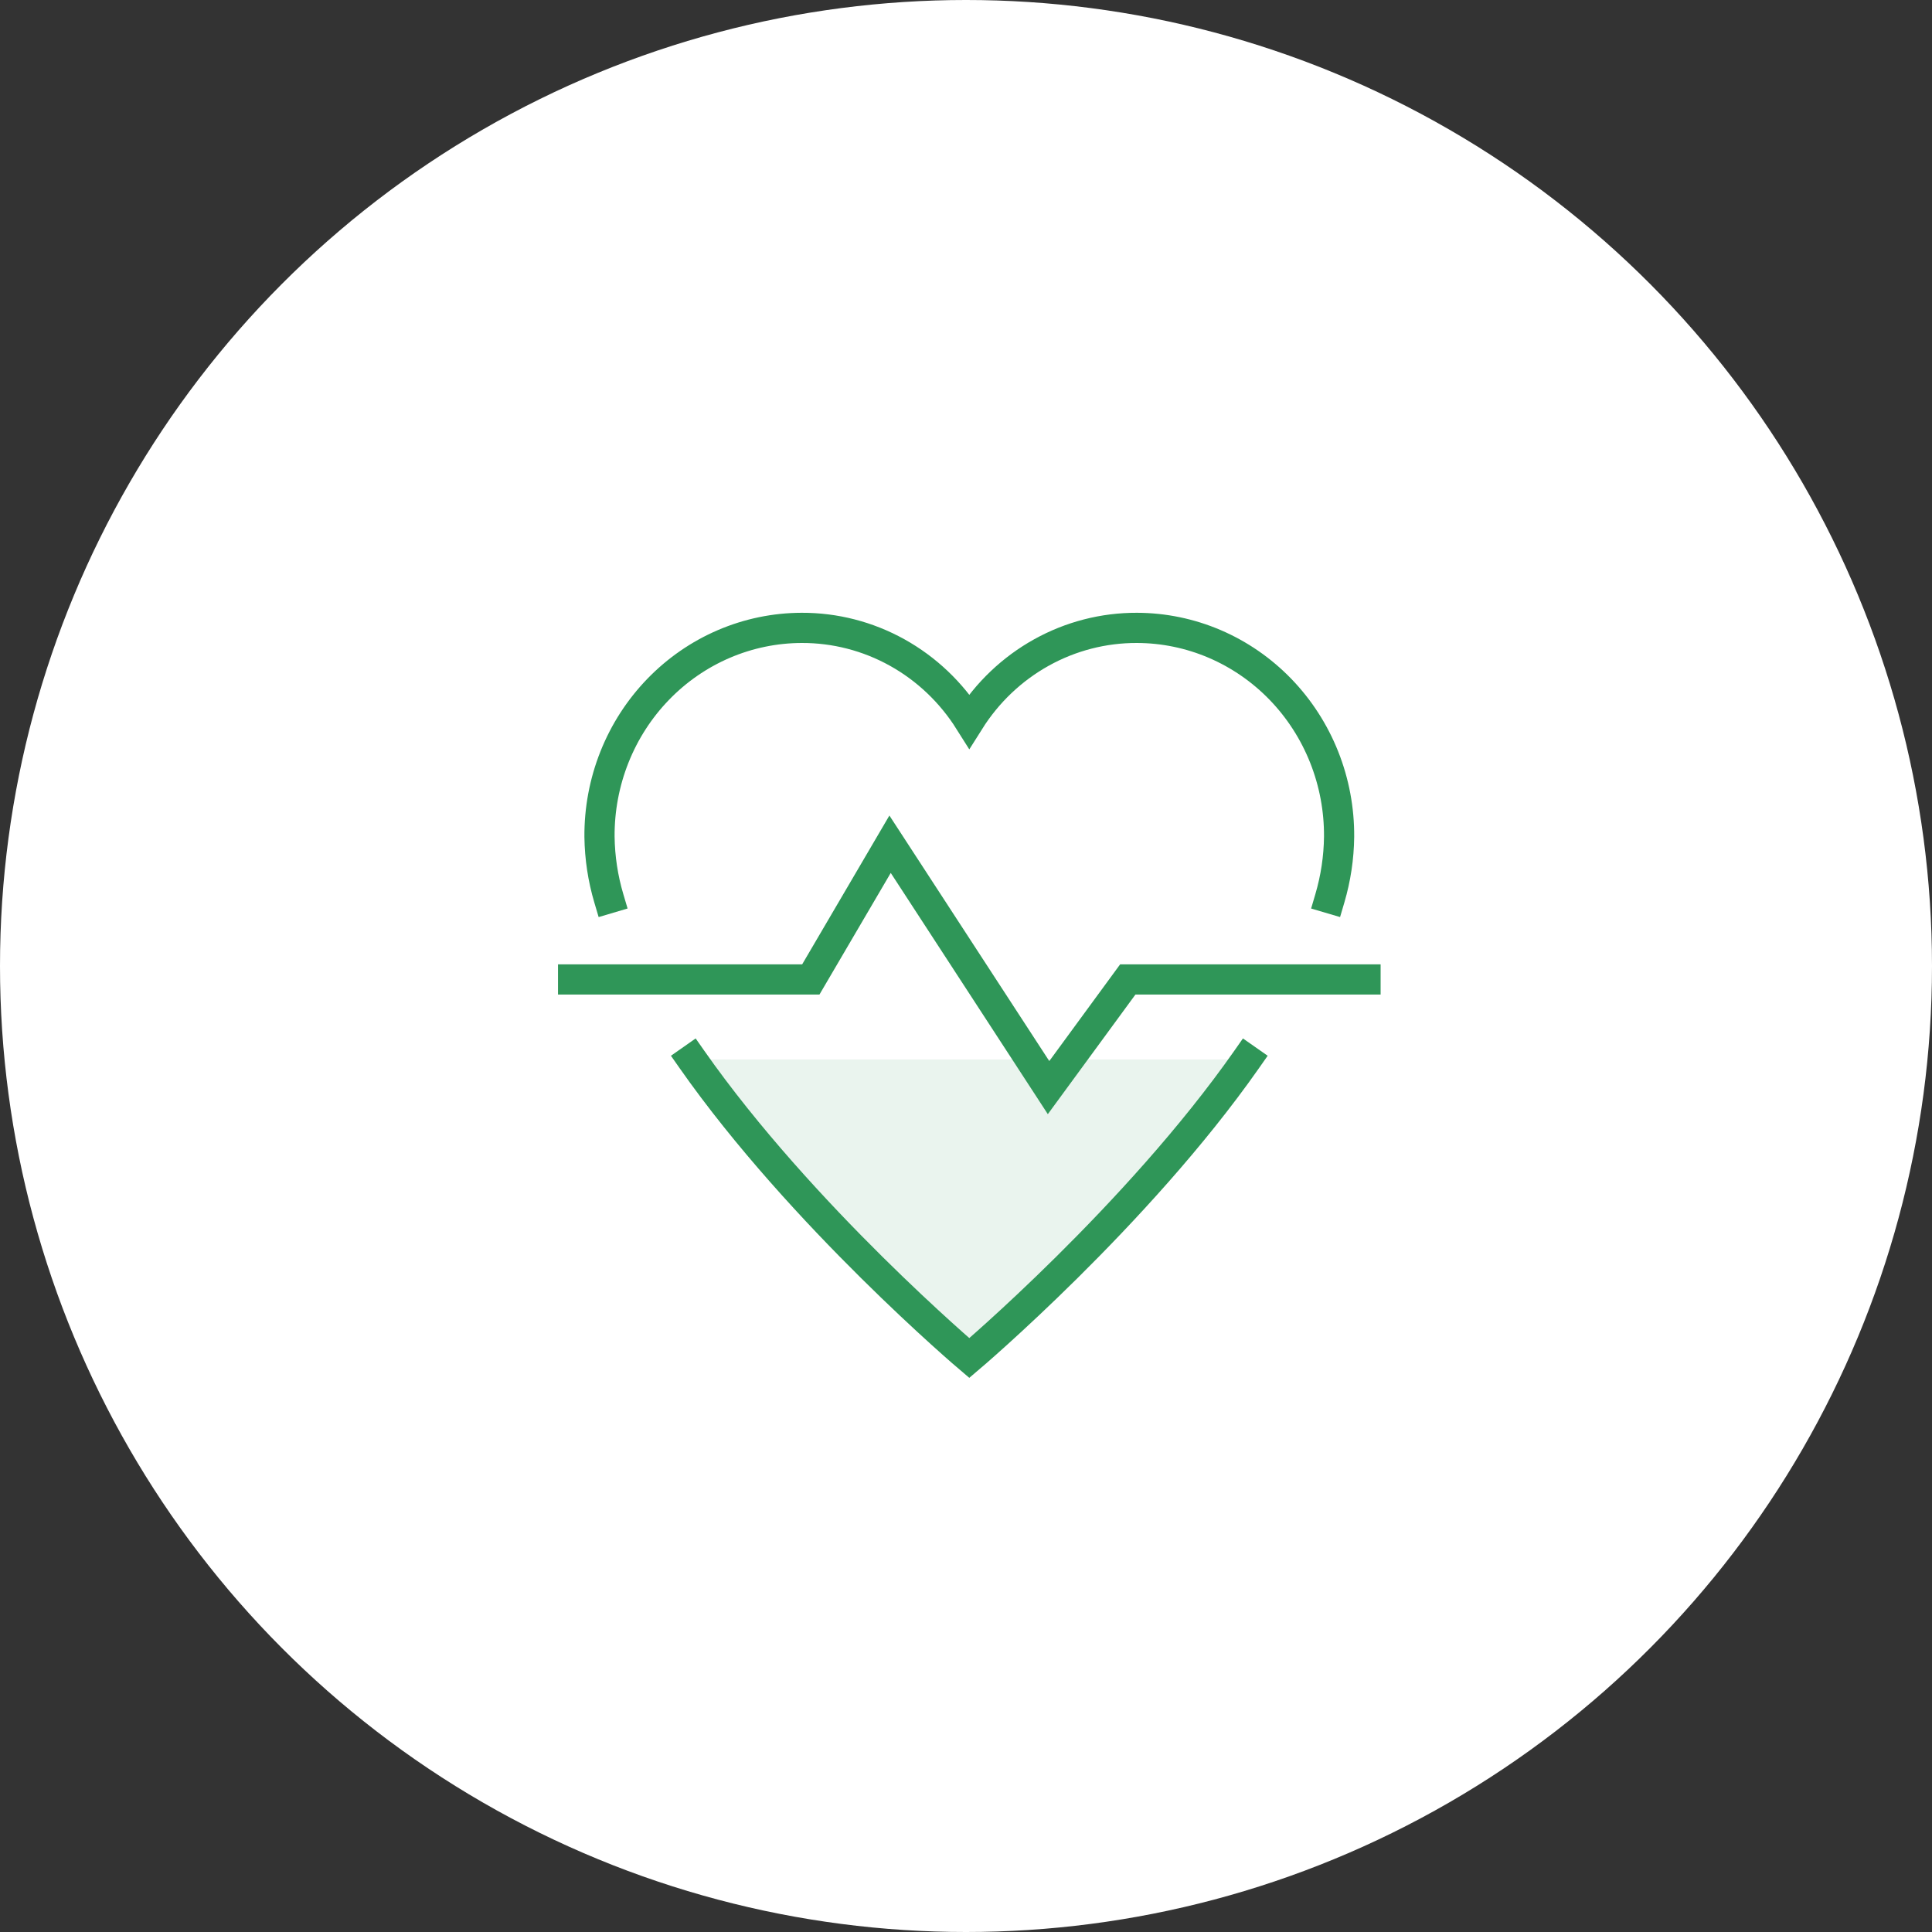 <?xml version="1.0" encoding="UTF-8"?>
<svg xmlns="http://www.w3.org/2000/svg" width="96" height="96" viewBox="0 0 96 96" fill="none">
  <rect x="0" y="0" width="96" height="96" fill="#333333" stroke="none"/>
  <circle cx="48" cy="48" r="48" fill="white"></circle>
  <path d="M66.08 44.637C66.372 43.646 66.527 42.618 66.539 41.583C66.549 40.225 66.297 38.878 65.797 37.62C65.297 36.362 64.559 35.218 63.626 34.253C62.692 33.288 61.581 32.521 60.358 31.997C59.134 31.473 57.821 31.202 56.494 31.199C54.837 31.193 53.206 31.613 51.75 32.422C50.294 33.231 49.061 34.403 48.164 35.828C47.267 34.403 46.034 33.231 44.578 32.422C43.122 31.613 41.491 31.193 39.834 31.199C38.508 31.202 37.195 31.473 35.971 31.997C34.747 32.521 33.636 33.288 32.703 34.253C31.769 35.218 31.031 36.362 30.531 37.62C30.031 38.878 29.779 40.225 29.789 41.583C29.803 42.618 29.958 43.646 30.252 44.637" stroke="#2F9658" stroke-width="1.5" stroke-miterlimit="10" stroke-linecap="square"></path>
  <path d="M34.383 52.644C39.825 60.412 48.164 67.481 48.164 67.481C48.164 67.481 56.503 60.412 61.945 52.644" fill="#EAF4EE"></path>
  <path d="M34.383 52.644C39.825 60.412 48.164 67.481 48.164 67.481C48.164 67.481 56.503 60.412 61.945 52.644" stroke="#2F9658" stroke-width="1.5" stroke-miterlimit="10" stroke-linecap="square"></path>
  <path d="M28.477 48.668H40.289L44.227 41.949L52.102 54.043L56.039 48.668H67.852" stroke="#2F9658" stroke-width="1.5" stroke-miterlimit="10" stroke-linecap="square"></path>
</svg>
